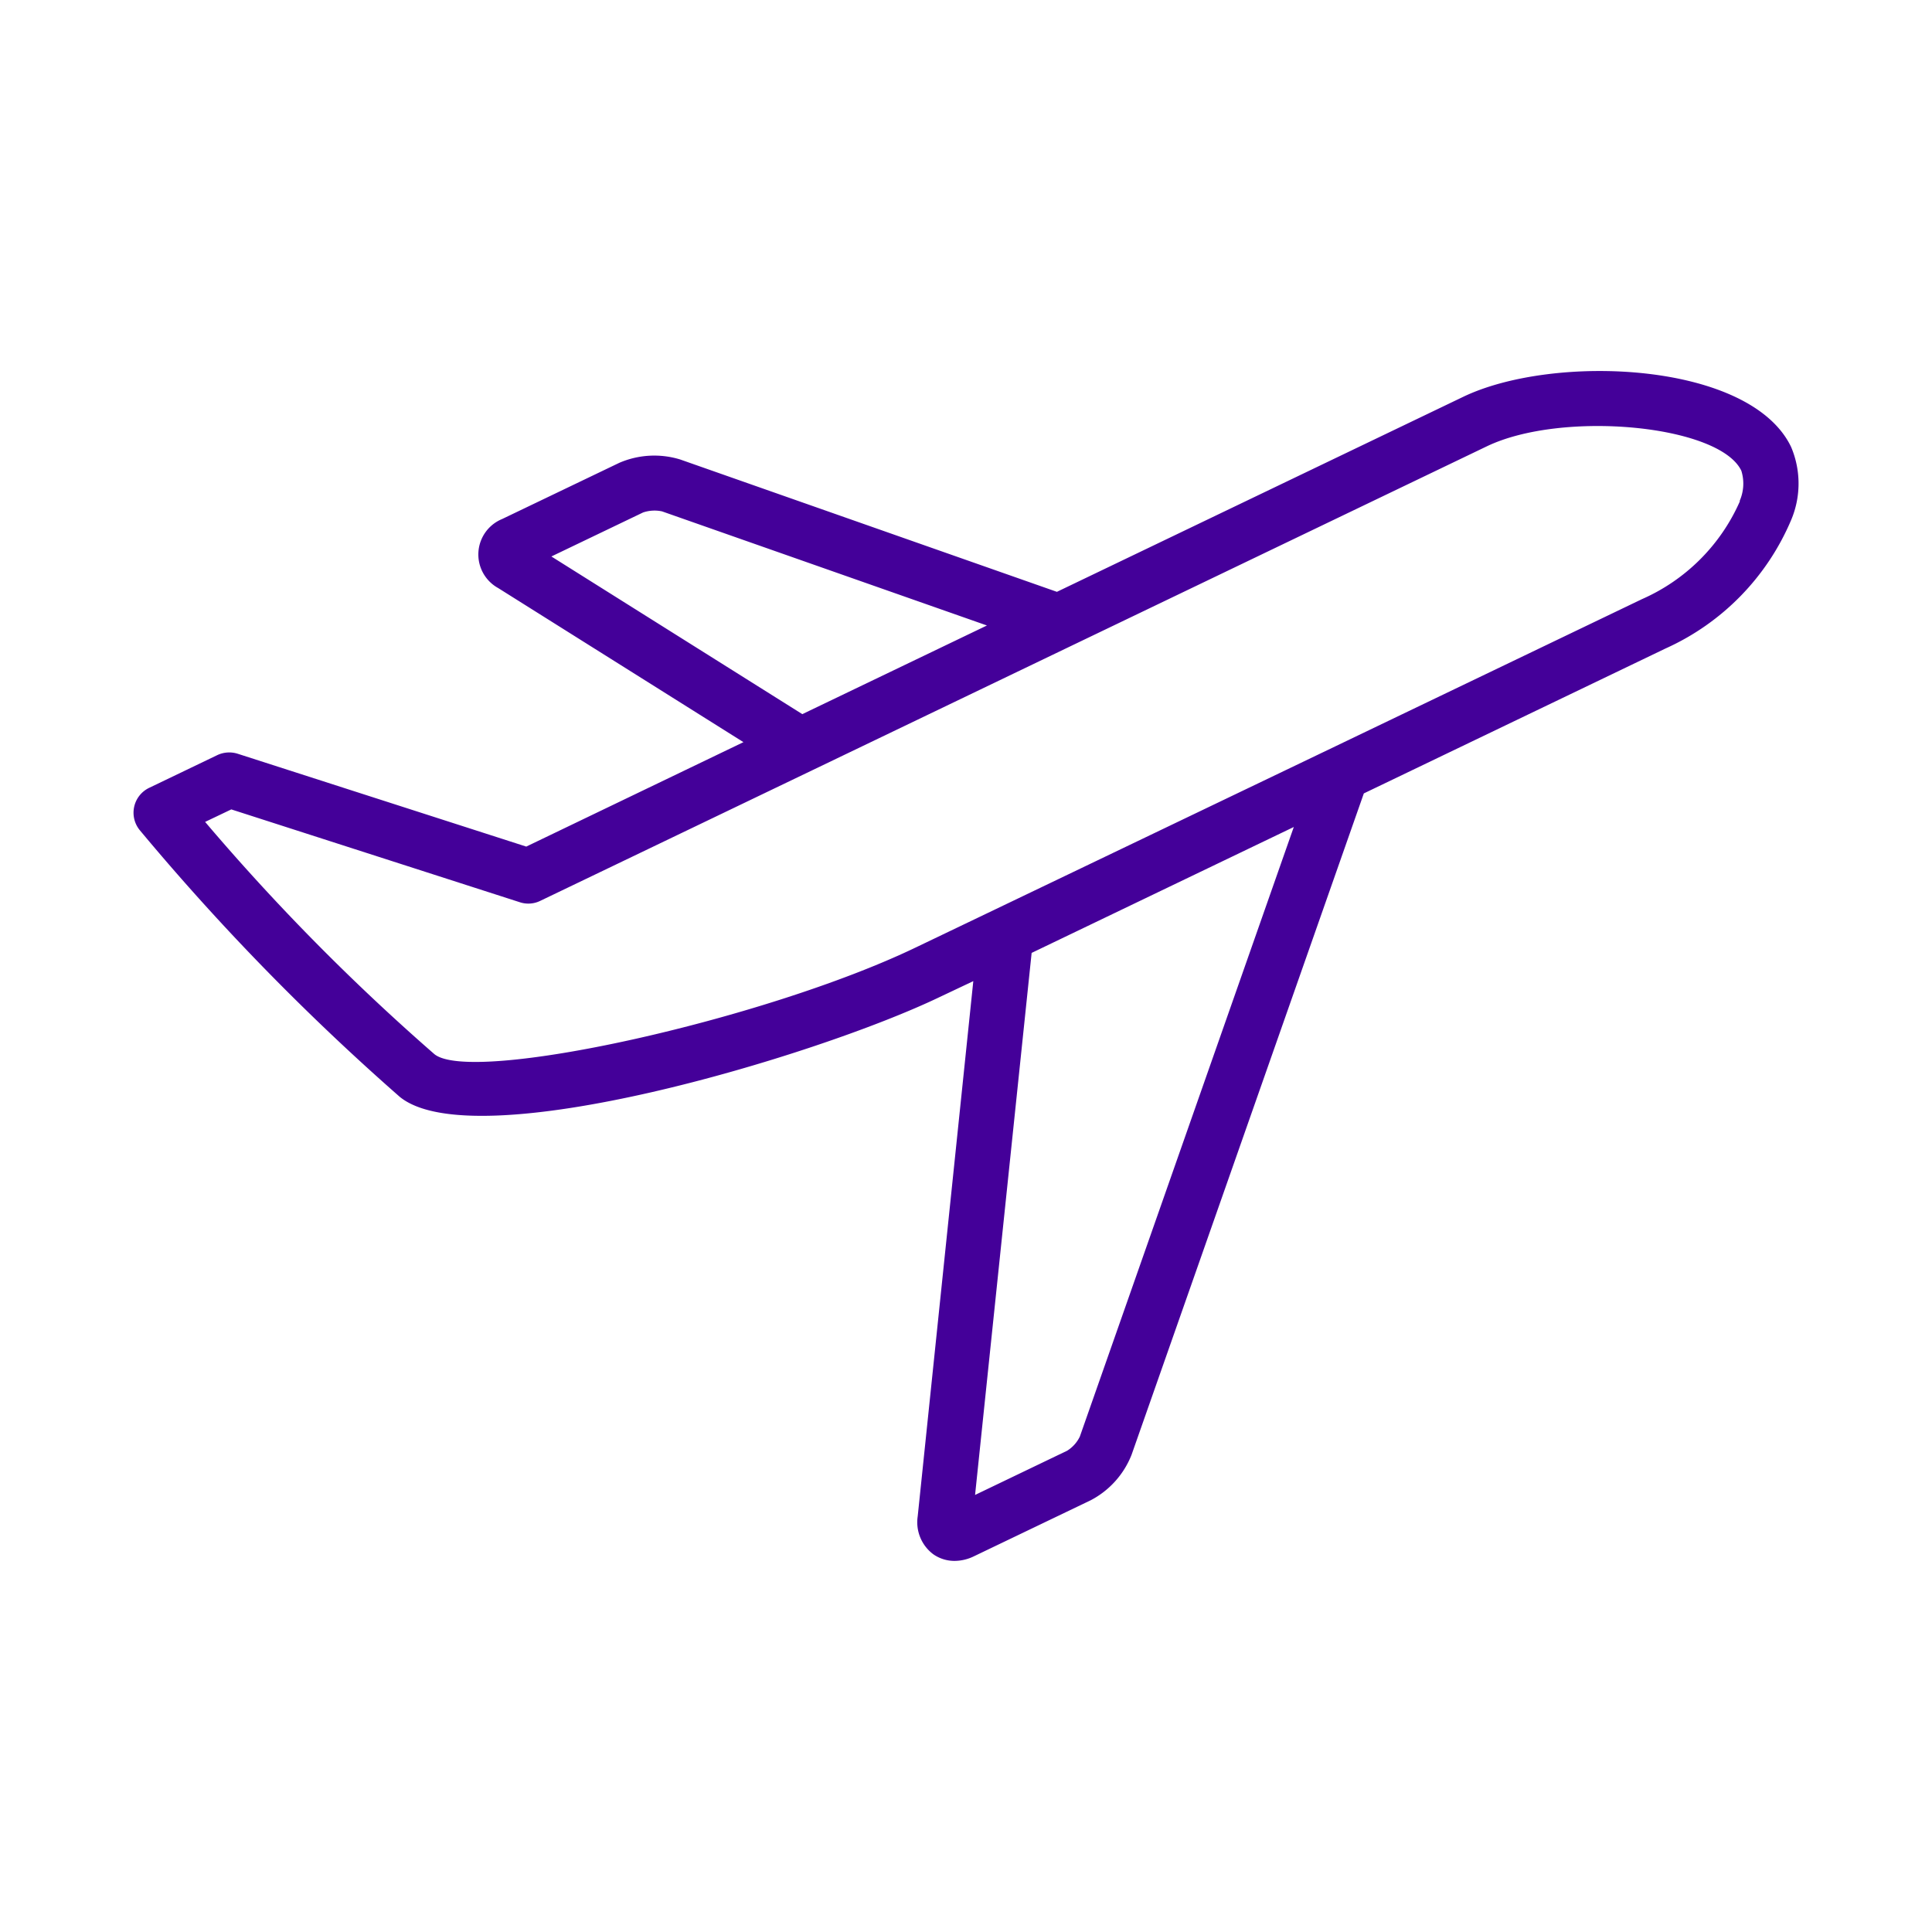 <?xml version="1.0" encoding="UTF-8"?> <svg xmlns="http://www.w3.org/2000/svg" viewBox="0 0 36 36"> <defs> <style> .cls-1 { fill: #409; } </style> </defs> <title>WIRELESS.HIGH_SPEED.ICON</title> <g id="Layer_1" data-name="Layer 1"> <path class="cls-1" d="M33.374,8.327c-.764-1.59-4.42-1.744-6.109-.933l-7.571,3.634L12.675,8.562a1.645,1.645,0,0,0-1.135.062L9.355,9.672a.714.714,0,0,0-.073,1.285l0,0,4.571,2.872L9.806,15.775l-5.377-1.73a.523.523,0,0,0-.379.025l-1.272.611a.514.514,0,0,0-.172.79,44.4,44.4,0,0,0,4.843,4.967c1.4,1.143,7.75-.752,10.053-1.856l.634-.3L17.1,28.255a.744.744,0,0,0,.29.706.688.688,0,0,0,.4.124A.828.828,0,0,0,18.146,29l2.178-1.045a1.63,1.63,0,0,0,.761-.847l4.328-12.324,5.621-2.7a4.584,4.584,0,0,0,2.348-2.41A1.744,1.744,0,0,0,33.374,8.327Zm-23.1,2.042,1.709-.82a.667.667,0,0,1,.354-.02l6.053,2.126-3.44,1.652Zm9.847,16.4a.638.638,0,0,1-.236.263l-1.716.824,1.054-10.1,4.885-2.346Zm12.3-17.43a3.554,3.554,0,0,1-1.825,1.825l-5.812,2.79L18.52,16.957l-1.461.7c-2.815,1.35-8.26,2.556-8.964,1.986a40.572,40.572,0,0,1-4.273-4.328l.488-.233,5.377,1.73a.505.505,0,0,0,.378-.025l5.07-2.434h0l4.809-2.31h0l7.76-3.726c1.409-.676,4.334-.4,4.743.454A.8.8,0,0,1,32.415,9.336Z"></path> </g> </svg> 